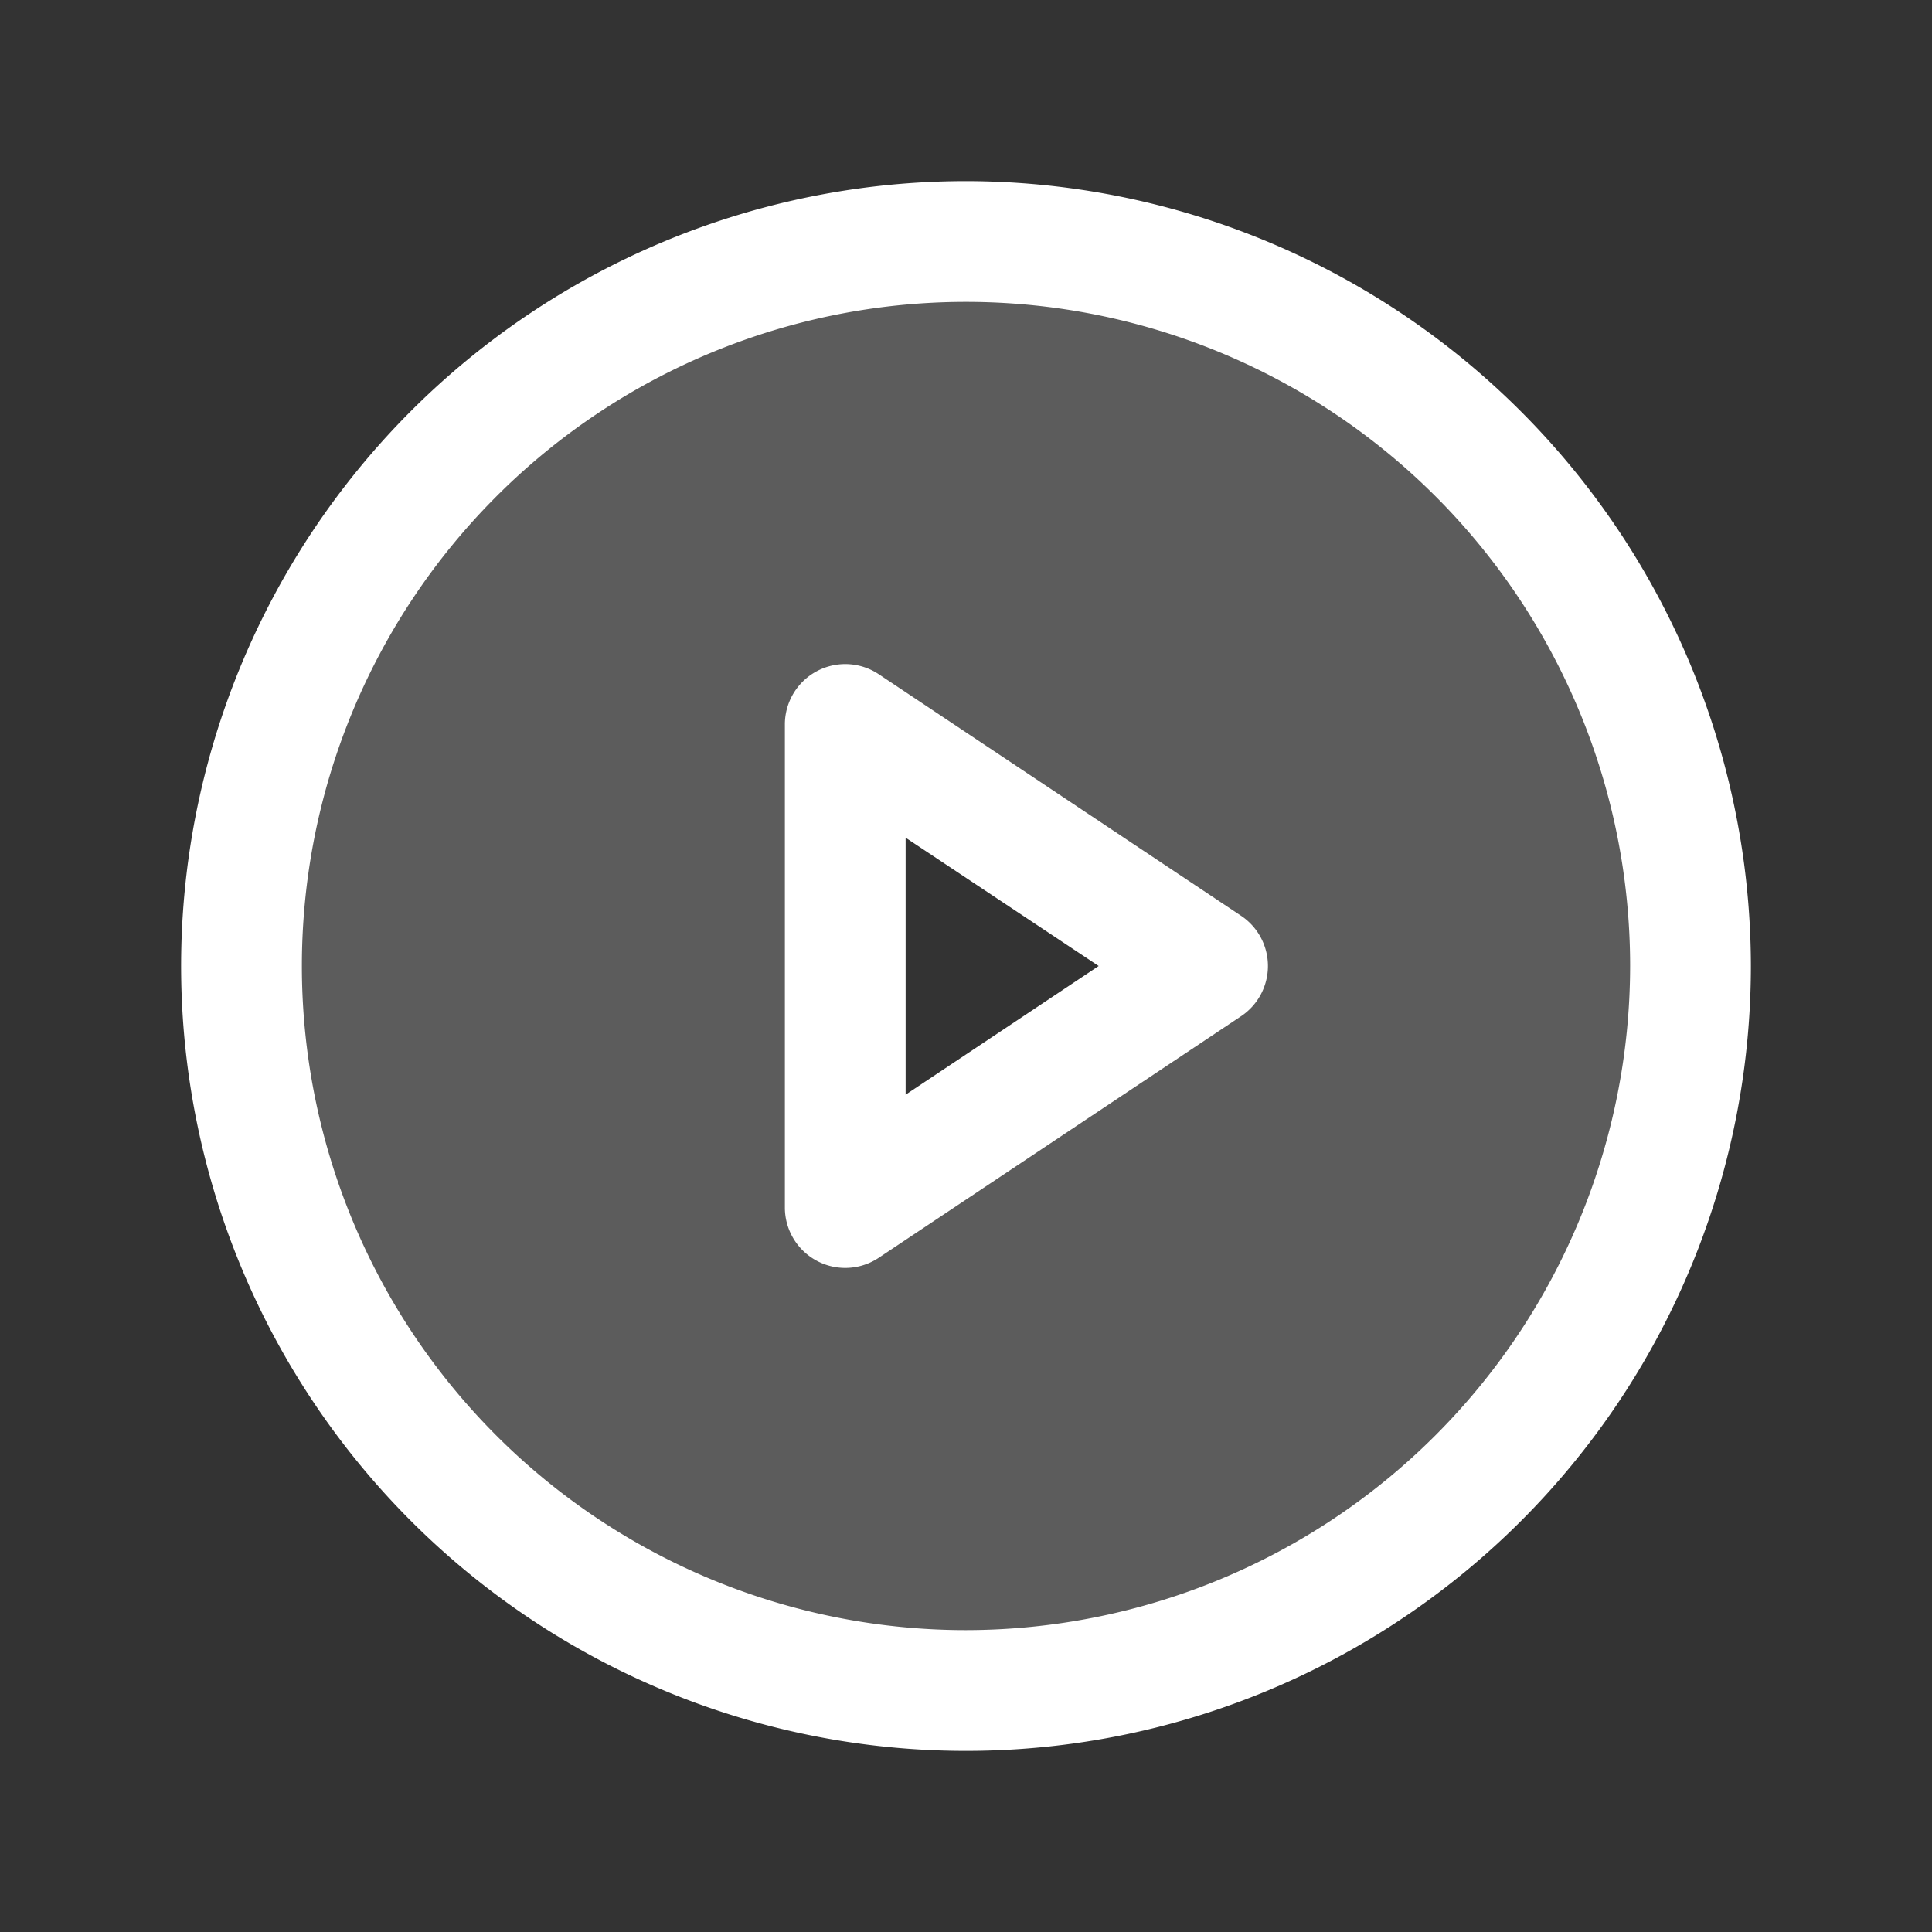 <?xml version="1.0" encoding="utf-8"?>
<svg xmlns="http://www.w3.org/2000/svg" width="28" height="28" fill="#ffffff" viewBox="0 0 256 256">
  <rect x="0" y="0" width="256" height="256" fill="#333333" stroke="none"/>
  <path d="M128,32a96,96,0,1,0,96,96A96,96,0,0,0,128,32ZM112,160V96l48,32Z" opacity="0.2"/>
  <path d="M128,24A104,104,0,1,0,232,128,104.11,104.11,0,0,0,128,24Zm0,192a88,88,0,1,1,88-88A88.1,88.1,0,0,1,128,216Zm36.44-94.66-48-32A8,8,0,0,0,104,96v64a8,8,0,0,0,12.44,6.66l48-32a8,8,0,0,0,0-13.32ZM120,145.05V111l25.58,17Z"/>
</svg>